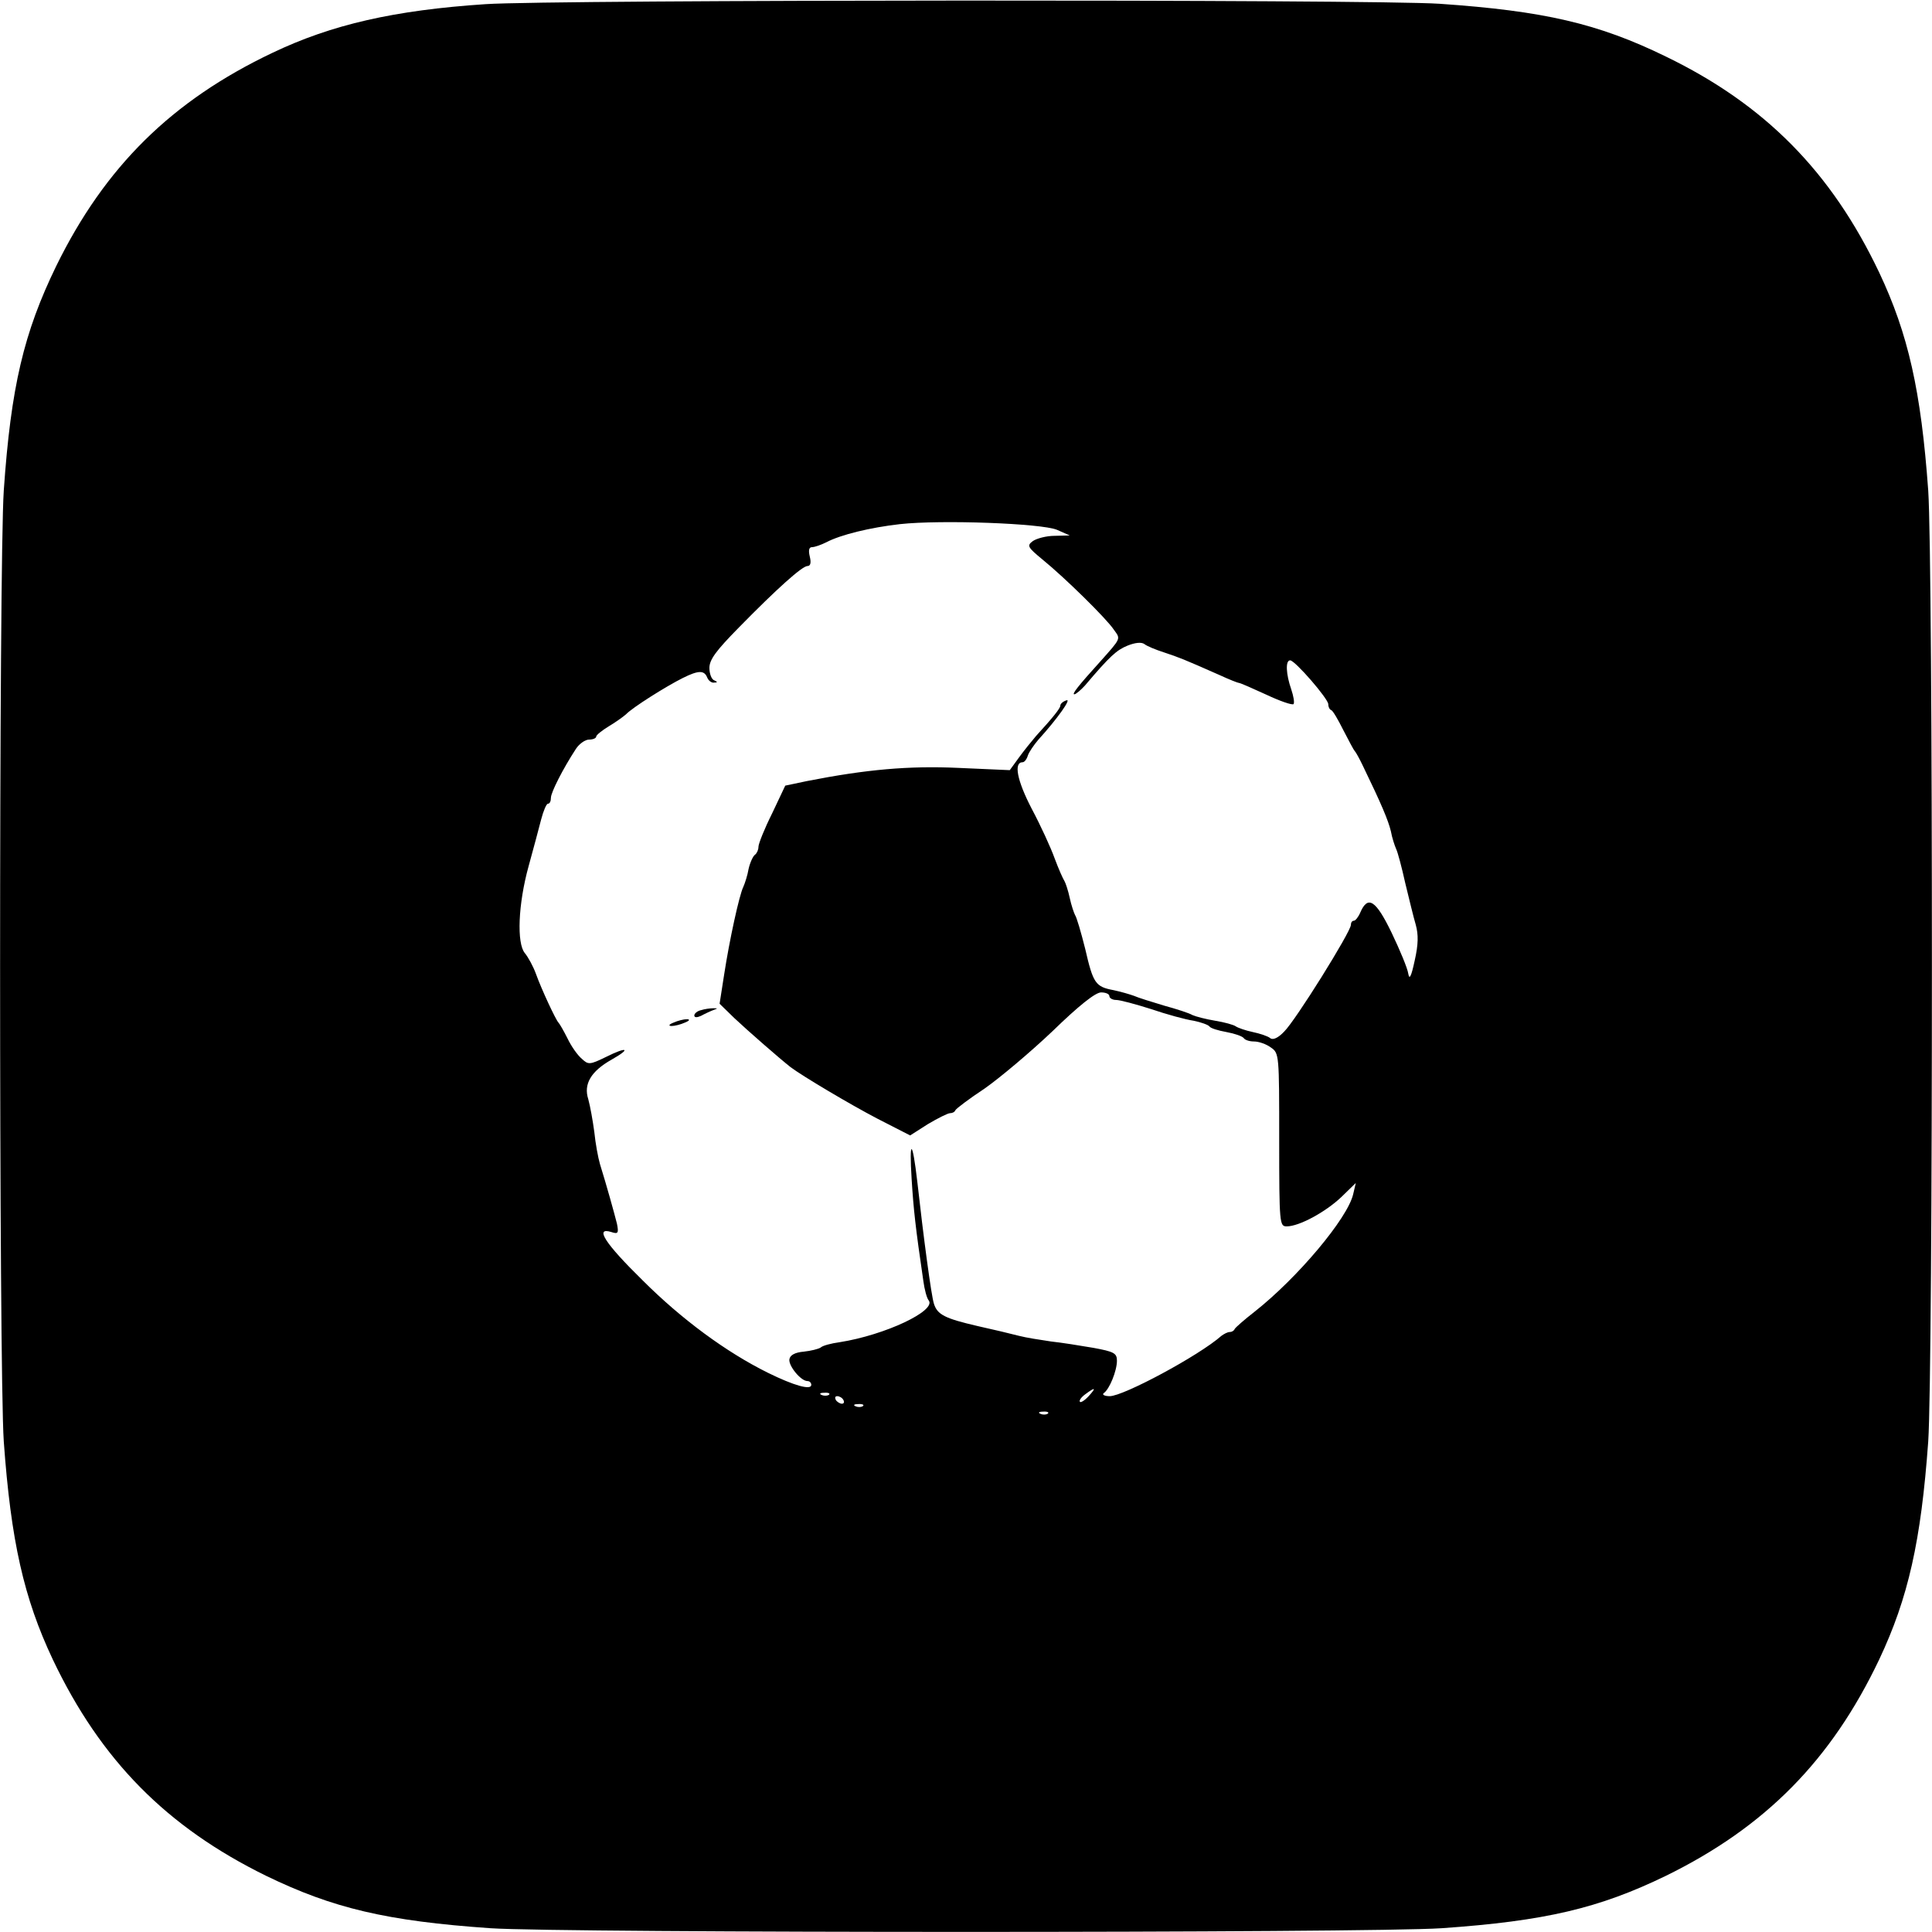 <?xml version="1.0" standalone="no"?>
<!DOCTYPE svg PUBLIC "-//W3C//DTD SVG 20010904//EN"
 "http://www.w3.org/TR/2001/REC-SVG-20010904/DTD/svg10.dtd">
<svg version="1.0" xmlns="http://www.w3.org/2000/svg"
 width="512pt" height="512pt" viewBox="0 0 512 512"
 preserveAspectRatio="xMidYMid meet">
<g transform="translate(0,512) scale(0.1,-0.1)"
fill="#000000" stroke="none">
<path d="M1287 5109 c-242 -16 -408 -54 -565 -129 -267 -127 -444 -302 -573
-565 -86 -177 -120 -320 -139 -595 -13 -192 -13 -2328 0 -2520 19 -264 53
-415 130 -578 127 -267 302 -444 565 -573 177 -86 320 -120 595 -139 192 -13
2328 -13 2520 0 275 19 418 53 595 139 263 129 438 306 565 573 77 163 111
314 130 578 13 192 13 2328 0 2520 -19 264 -53 415 -130 578 -127 267 -303
445 -565 572 -180 88 -324 121 -600 140 -177 12 -2353 11 -2528 -1z m1514
-1393 l34 -15 -40 -1 c-22 0 -48 -7 -58 -14 -16 -12 -14 -16 26 -49 59 -48
170 -157 189 -186 18 -25 20 -21 -37 -85 -58 -64 -75 -86 -68 -86 4 0 17 11
28 23 67 79 84 94 113 106 20 8 37 10 45 4 6 -5 30 -15 52 -22 39 -13 50 -17
147 -60 26 -12 49 -21 52 -21 3 0 35 -14 72 -31 36 -17 68 -28 72 -25 3 4 0
21 -6 39 -14 40 -16 77 -3 77 13 0 101 -102 101 -116 0 -7 3 -14 8 -16 4 -1
18 -25 32 -53 14 -27 27 -52 30 -55 3 -3 13 -21 22 -40 49 -101 67 -144 74
-173 3 -17 10 -38 14 -47 4 -8 15 -49 24 -90 10 -41 22 -91 28 -111 7 -26 7
-51 -3 -95 -9 -42 -14 -52 -17 -34 -2 14 -22 62 -44 108 -42 87 -63 100 -83
54 -5 -12 -13 -22 -17 -22 -5 0 -8 -5 -8 -11 0 -18 -147 -254 -177 -283 -16
-17 -30 -23 -37 -17 -6 5 -27 12 -46 16 -19 4 -39 11 -45 15 -5 4 -30 11 -55
15 -24 4 -51 11 -60 15 -8 5 -42 16 -75 25 -33 10 -69 21 -80 26 -11 4 -35 11
-54 15 -48 9 -54 18 -75 109 -11 44 -23 85 -27 90 -3 6 -10 26 -14 45 -4 19
-11 40 -14 45 -4 6 -16 33 -26 60 -10 28 -37 87 -61 132 -39 75 -48 123 -24
123 5 0 11 8 14 18 3 9 16 28 28 42 50 55 89 110 74 104 -9 -3 -16 -9 -16 -14
0 -7 -20 -32 -64 -80 -12 -14 -33 -40 -46 -58 l-24 -33 -136 6 c-132 6 -244
-4 -402 -35 l-57 -12 -35 -74 c-20 -40 -36 -80 -36 -88 0 -8 -4 -17 -9 -21 -5
-3 -13 -20 -17 -37 -3 -18 -10 -39 -14 -48 -11 -22 -37 -142 -51 -233 l-12
-77 39 -38 c35 -33 121 -108 149 -130 32 -24 158 -99 231 -137 l86 -44 47 30
c27 16 53 29 59 29 6 0 12 3 14 8 2 4 36 30 77 57 40 28 121 96 180 152 70 68
114 103 129 103 12 0 22 -4 22 -10 0 -5 8 -10 18 -10 10 0 51 -11 92 -24 41
-14 92 -28 113 -31 20 -4 39 -11 42 -15 3 -5 23 -11 45 -15 22 -4 42 -11 46
-16 3 -5 15 -9 27 -9 13 0 33 -7 45 -16 22 -15 22 -19 22 -245 0 -223 1 -229
20 -229 33 0 103 38 145 78 l38 37 -7 -30 c-15 -64 -147 -221 -261 -311 -27
-21 -51 -42 -53 -46 -2 -5 -8 -8 -13 -8 -6 0 -15 -5 -22 -10 -60 -53 -260
-160 -296 -160 -14 0 -21 4 -16 8 15 10 35 59 35 86 0 20 -8 24 -62 34 -35 6
-85 14 -113 17 -27 4 -66 10 -85 15 -19 5 -69 17 -110 26 -86 20 -106 30 -115
59 -7 21 -28 179 -44 323 -13 113 -22 116 -15 6 5 -79 10 -126 31 -269 3 -22
9 -45 14 -51 22 -27 -115 -92 -236 -111 -22 -3 -45 -9 -50 -14 -6 -4 -26 -9
-45 -11 -23 -2 -36 -9 -38 -20 -3 -17 30 -58 48 -58 6 0 10 -5 10 -10 0 -15
-46 -2 -115 32 -111 55 -229 142 -332 245 -100 98 -128 142 -83 128 18 -6 20
-3 15 22 -7 28 -27 100 -45 158 -5 17 -12 55 -15 85 -4 30 -11 69 -16 87 -13
40 7 74 62 105 53 30 41 35 -15 7 -43 -21 -47 -21 -64 -5 -11 9 -28 33 -38 54
-10 20 -21 39 -24 42 -7 7 -45 88 -60 130 -7 19 -20 43 -29 54 -22 26 -18 130
10 231 12 44 27 99 33 123 6 23 14 42 18 42 5 0 8 7 8 16 0 14 32 77 66 129 9
14 25 25 35 25 11 0 19 4 19 8 0 4 15 16 33 27 17 10 38 25 46 32 17 18 106
74 150 96 42 21 57 21 65 2 3 -8 11 -15 18 -14 10 0 10 2 1 6 -7 2 -13 17 -13
33 0 22 18 46 78 107 102 104 168 163 182 163 8 0 10 9 6 25 -4 17 -2 25 6 25
7 0 24 6 38 13 38 20 116 39 195 48 110 12 375 2 416 -15z m84 -2296 c-10 -11
-21 -18 -23 -15 -3 3 3 12 14 20 27 20 30 18 9 -5z m-688 4 c-3 -3 -12 -4 -19
-1 -8 3 -5 6 6 6 11 1 17 -2 13 -5z m38 -14 c3 -5 2 -10 -4 -10 -5 0 -13 5
-16 10 -3 6 -2 10 4 10 5 0 13 -4 16 -10z m52 -16 c-3 -3 -12 -4 -19 -1 -8 3
-5 6 6 6 11 1 17 -2 13 -5z m490 -20 c-3 -3 -12 -4 -19 -1 -8 3 -5 6 6 6 11 1
17 -2 13 -5z"/>
<path d="M1858 2443 c-10 -2 -18 -9 -18 -14 0 -6 7 -6 18 -1 9 5 24 12 32 15
13 5 13 5 0 5 -8 0 -23 -2 -32 -5z"/>
<path d="M1785 2410 c-13 -5 -14 -9 -5 -9 8 0 24 4 35 9 13 5 14 9 5 9 -8 0
-24 -4 -35 -9z"/>
</g>
</svg>
